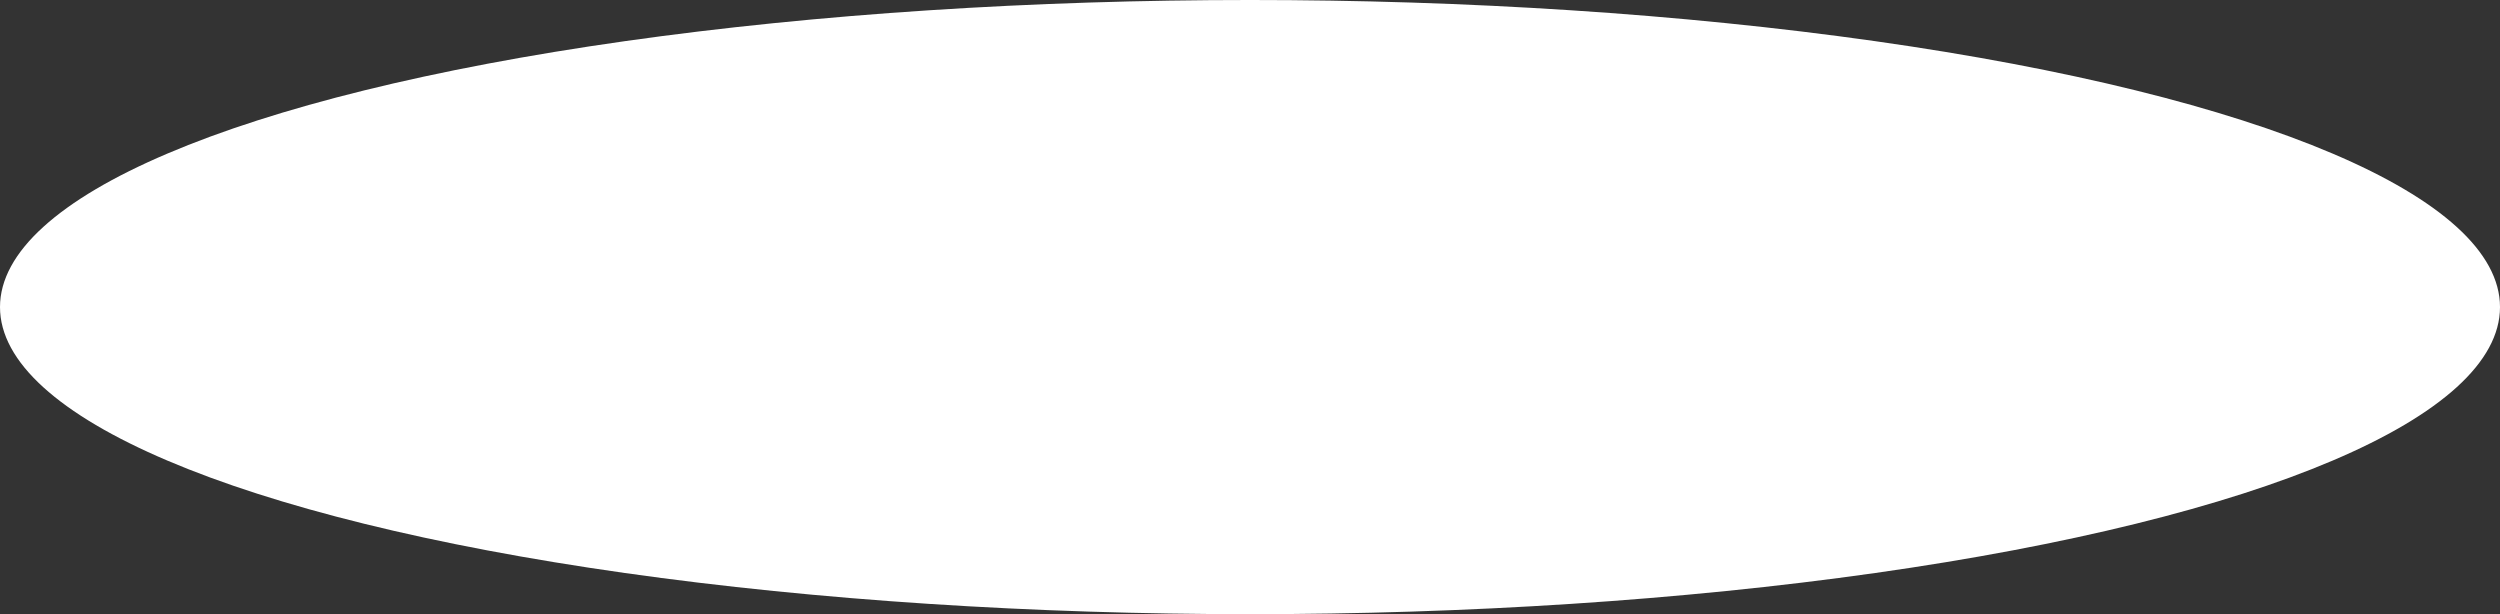 <?xml version="1.0" encoding="UTF-8"?> <svg xmlns="http://www.w3.org/2000/svg" width="2829" height="695" viewBox="0 0 2829 695" fill="none"><rect x="0" y="0" width="2829" height="695" fill="#333333" stroke="none"/> <ellipse cx="1414.5" cy="347.5" rx="1414.5" ry="347.5" fill="white"></ellipse> </svg> 